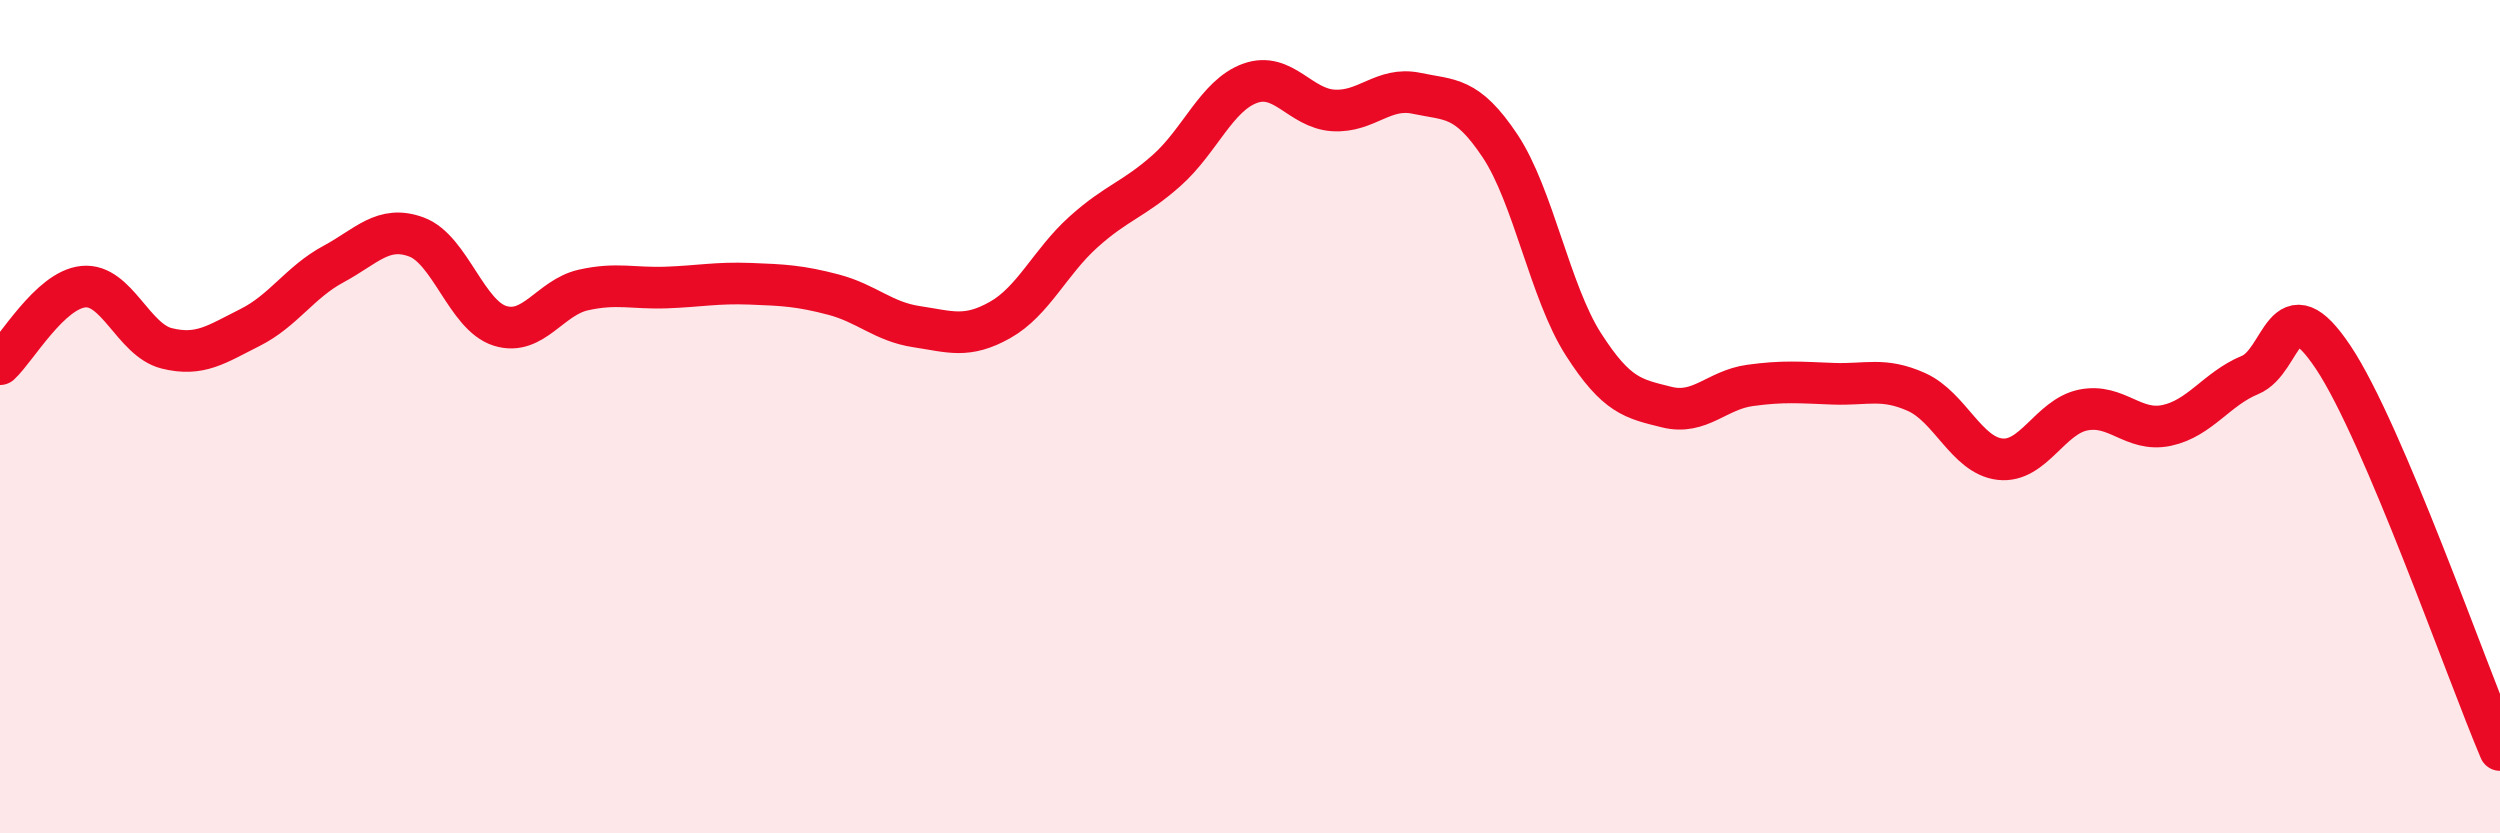 
    <svg width="60" height="20" viewBox="0 0 60 20" xmlns="http://www.w3.org/2000/svg">
      <path
        d="M 0,8.74 C 0.4,8.37 1.2,6.96 2,6.88 C 2.8,6.8 3.2,8.16 4,8.36 C 4.8,8.56 5.2,8.26 6,7.86 C 6.8,7.46 7.2,6.77 8,6.34 C 8.8,5.91 9.2,5.39 10,5.69 C 10.8,5.99 11.2,7.57 12,7.82 C 12.8,8.07 13.2,7.14 14,6.96 C 14.8,6.78 15.2,6.93 16,6.9 C 16.8,6.87 17.2,6.78 18,6.81 C 18.8,6.84 19.2,6.86 20,7.07 C 20.8,7.28 21.2,7.72 22,7.84 C 22.8,7.96 23.2,8.13 24,7.68 C 24.8,7.23 25.2,6.29 26,5.57 C 26.8,4.85 27.2,4.8 28,4.09 C 28.8,3.38 29.2,2.29 30,2 C 30.8,1.71 31.2,2.6 32,2.65 C 32.8,2.7 33.2,2.07 34,2.24 C 34.8,2.41 35.2,2.3 36,3.5 C 36.8,4.7 37.2,7.01 38,8.26 C 38.8,9.51 39.2,9.57 40,9.77 C 40.8,9.97 41.2,9.36 42,9.25 C 42.8,9.14 43.2,9.18 44,9.21 C 44.8,9.24 45.2,9.05 46,9.41 C 46.8,9.77 47.2,10.93 48,11.02 C 48.8,11.11 49.2,10 50,9.84 C 50.8,9.68 51.2,10.38 52,10.21 C 52.8,10.04 53.2,9.33 54,9 C 54.8,8.67 54.8,6.78 56,8.58 C 57.2,10.38 59.2,16.12 60,18L60 20L0 20Z"
        fill="#EB0A25"
        opacity="0.1"
        stroke-linecap="round"
        stroke-linejoin="round"
      />
      <path
        d="M 0,8.74 C 0.4,8.37 1.2,6.96 2,6.88 C 2.8,6.8 3.2,8.16 4,8.36 C 4.8,8.56 5.2,8.26 6,7.86 C 6.8,7.46 7.2,6.77 8,6.34 C 8.8,5.91 9.2,5.39 10,5.69 C 10.8,5.99 11.2,7.57 12,7.82 C 12.8,8.07 13.2,7.14 14,6.96 C 14.8,6.78 15.2,6.93 16,6.9 C 16.8,6.87 17.2,6.78 18,6.81 C 18.8,6.84 19.2,6.86 20,7.07 C 20.8,7.28 21.2,7.72 22,7.84 C 22.8,7.96 23.2,8.13 24,7.68 C 24.8,7.23 25.2,6.29 26,5.57 C 26.8,4.85 27.2,4.8 28,4.09 C 28.8,3.38 29.2,2.29 30,2 C 30.8,1.71 31.2,2.6 32,2.65 C 32.8,2.7 33.2,2.07 34,2.24 C 34.8,2.41 35.2,2.3 36,3.5 C 36.8,4.7 37.2,7.01 38,8.26 C 38.8,9.51 39.2,9.57 40,9.77 C 40.8,9.97 41.2,9.36 42,9.25 C 42.8,9.14 43.2,9.18 44,9.21 C 44.8,9.24 45.2,9.05 46,9.41 C 46.8,9.77 47.2,10.93 48,11.02 C 48.8,11.11 49.2,10 50,9.84 C 50.8,9.68 51.2,10.38 52,10.21 C 52.8,10.04 53.2,9.33 54,9 C 54.8,8.67 54.8,6.78 56,8.58 C 57.2,10.38 59.2,16.12 60,18"
        stroke="#EB0A25"
        stroke-width="1"
        fill="none"
        stroke-linecap="round"
        stroke-linejoin="round"
      />
    </svg>
  